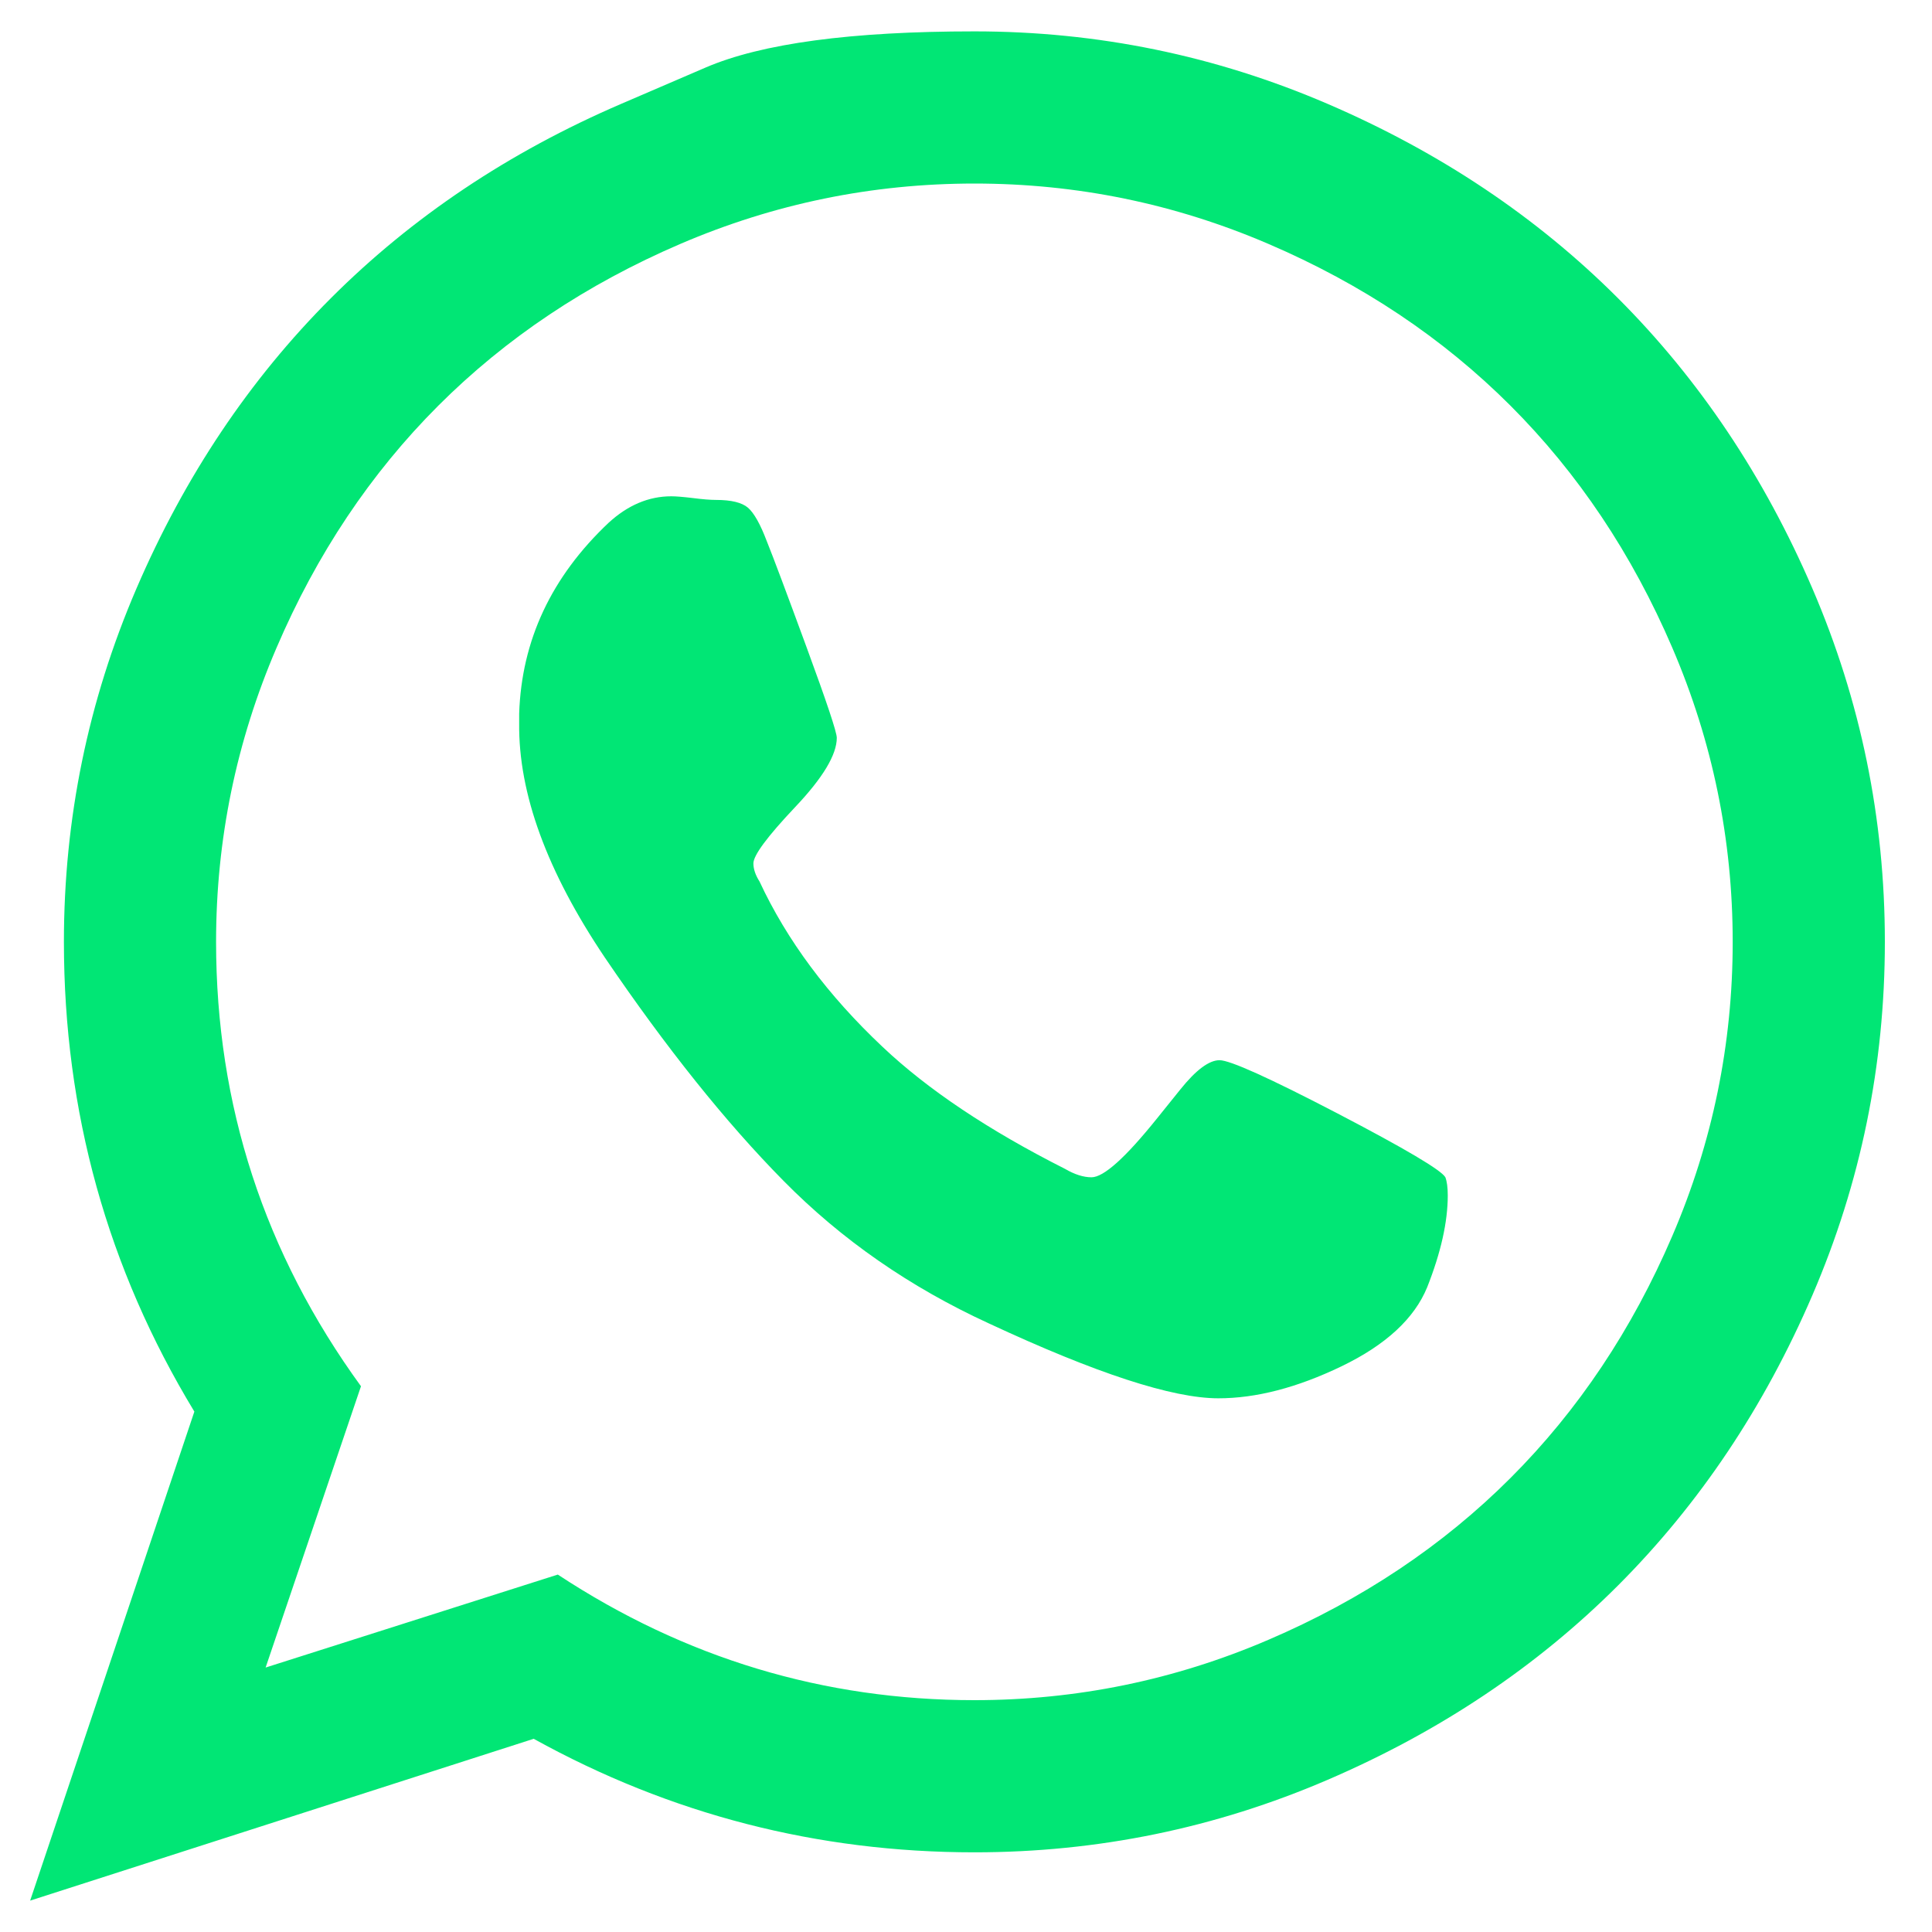 <?xml version="1.0" encoding="UTF-8"?> <svg xmlns="http://www.w3.org/2000/svg" width="25" height="25" viewBox="0 0 25 25" fill="none"><path d="M14.968 14.477C14.968 14.477 15.07 14.35 15.273 14.098C15.476 13.845 15.645 13.719 15.781 13.719C15.916 13.719 16.424 13.948 17.304 14.406C18.184 14.865 18.65 15.141 18.703 15.234C18.723 15.287 18.734 15.365 18.734 15.469C18.734 15.812 18.645 16.208 18.468 16.656C18.302 17.062 17.932 17.404 17.359 17.68C16.786 17.956 16.255 18.094 15.765 18.094C15.171 18.094 14.182 17.771 12.796 17.125C11.775 16.656 10.89 16.042 10.14 15.281C9.39 14.521 8.619 13.557 7.827 12.391C7.077 11.276 6.708 10.266 6.718 9.359V9.234C6.749 8.286 7.135 7.464 7.874 6.766C8.124 6.536 8.395 6.422 8.687 6.422C8.749 6.422 8.843 6.43 8.968 6.445C9.093 6.461 9.192 6.469 9.265 6.469C9.463 6.469 9.601 6.503 9.679 6.57C9.757 6.638 9.838 6.781 9.921 7C10.005 7.208 10.177 7.667 10.437 8.375C10.697 9.083 10.828 9.474 10.828 9.547C10.828 9.766 10.648 10.065 10.288 10.445C9.929 10.825 9.749 11.068 9.749 11.172C9.749 11.245 9.775 11.323 9.828 11.406C10.182 12.167 10.713 12.88 11.421 13.547C12.005 14.099 12.791 14.625 13.781 15.125C13.906 15.198 14.02 15.234 14.124 15.234C14.281 15.234 14.562 14.982 14.968 14.477ZM12.609 22C13.932 22 15.2 21.74 16.413 21.219C17.627 20.698 18.671 20 19.546 19.125C20.421 18.25 21.119 17.206 21.64 15.992C22.161 14.779 22.421 13.51 22.421 12.188C22.421 10.865 22.161 9.596 21.64 8.383C21.119 7.169 20.421 6.125 19.546 5.25C18.671 4.375 17.627 3.677 16.413 3.156C15.2 2.635 13.932 2.375 12.609 2.375C11.286 2.375 10.018 2.635 8.804 3.156C7.591 3.677 6.546 4.375 5.671 5.25C4.796 6.125 4.098 7.169 3.578 8.383C3.057 9.596 2.796 10.865 2.796 12.188C2.796 14.302 3.421 16.219 4.671 17.938L3.437 21.578L7.218 20.375C8.864 21.458 10.661 22 12.609 22ZM8.038 1.344C8.038 1.344 8.402 1.188 9.128 0.875C9.855 0.562 11.015 0.406 12.609 0.406C14.203 0.406 15.726 0.719 17.179 1.344C18.632 1.969 19.885 2.807 20.937 3.859C21.989 4.911 22.828 6.164 23.453 7.617C24.078 9.07 24.39 10.594 24.39 12.188C24.39 13.781 24.078 15.305 23.453 16.758C22.828 18.211 21.989 19.463 20.937 20.516C19.885 21.568 18.632 22.406 17.179 23.031C15.726 23.656 14.203 23.969 12.609 23.969C10.578 23.969 8.676 23.479 6.906 22.5L0.39 24.594L2.515 18.266C1.39 16.412 0.827 14.385 0.827 12.188C0.827 10.594 1.14 9.07 1.765 7.617C2.39 6.164 3.229 4.911 4.281 3.859C5.333 2.807 6.585 1.969 8.038 1.344Z" fill="#01E675"></path></svg> 
